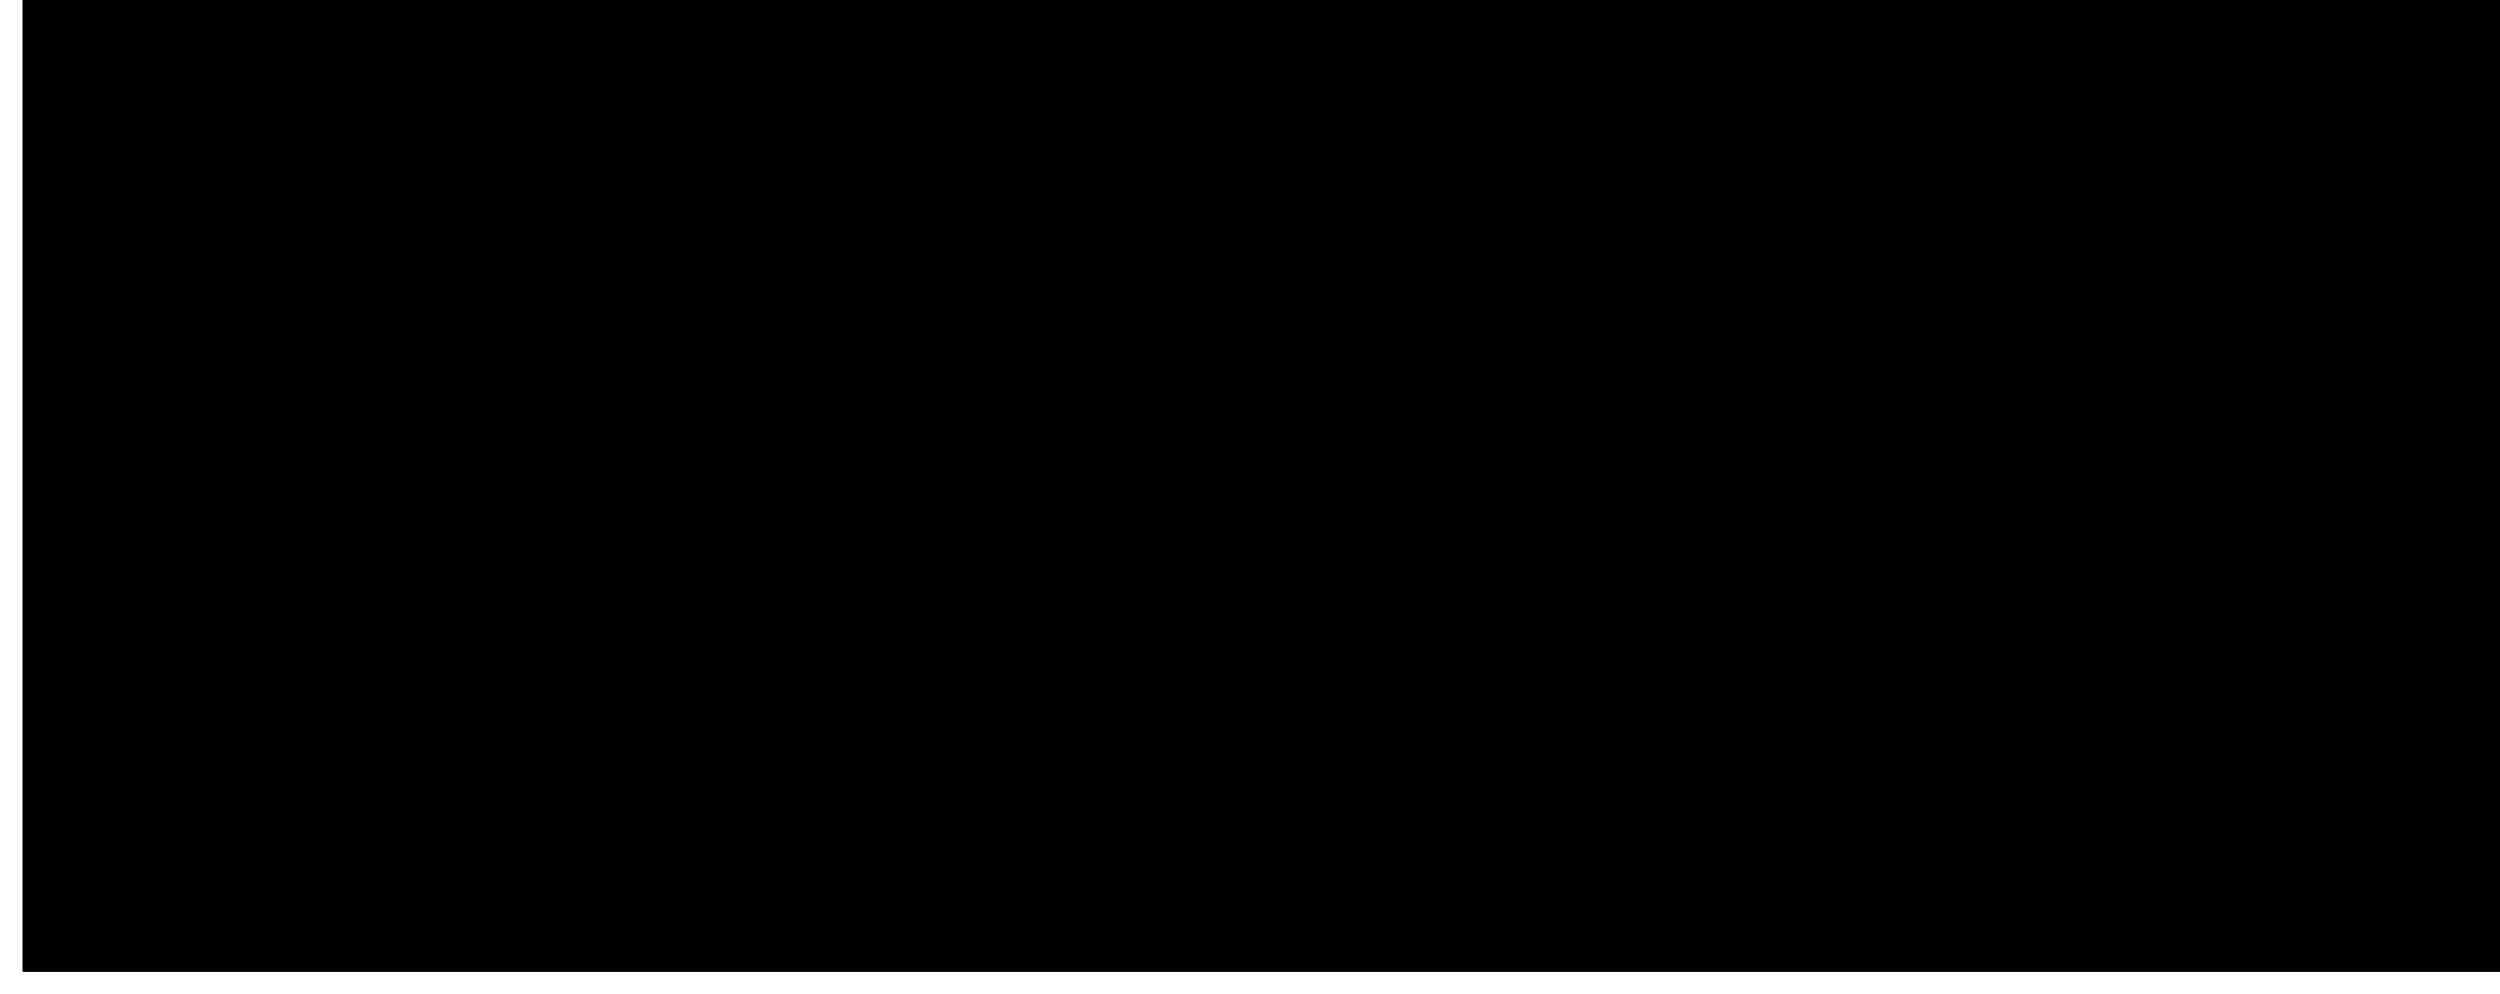 <?xml version="1.0" encoding="UTF-8"?>
<!DOCTYPE svg PUBLIC '-//W3C//DTD SVG 1.0//EN'
          'http://www.w3.org/TR/2001/REC-SVG-20010904/DTD/svg10.dtd'>
<svg height="217.18" stroke="#000" stroke-linecap="square" stroke-miterlimit="10" width="546.1" xmlns="http://www.w3.org/2000/svg" xmlns:xlink="http://www.w3.org/1999/xlink"
><defs
  ><clipPath id="a"
    ><path d="M5 0V212.18H546.1V0Z"
    /></clipPath
    ><clipPath clip-path="url(#a)" id="b"
    ><path d="M5 212.18H1445v-810H5Zm0 0"
    /></clipPath
    ><clipPath clip-path="url(#b)" id="d"
    ><path d="M5-16.87H550.72V212.18H5Zm0 0"
    /></clipPath
  ></defs
  ><g
  ><defs
    ><linearGradient gradientTransform="rotate(35.343 383.039 3243.16) scale(2.474)" gradientUnits="userSpaceOnUse" id="c" spreadMethod="pad" x1="-560.797" x2="-624.889" y1="379.256" y2="268.246"
      ><stop offset="0%" stop-color="#FF9F29"
        /><stop offset="20%" stop-color="#FF9F29"
        /><stop offset="100%" stop-color="#FED420"
      /></linearGradient
      ><linearGradient gradientTransform="matrix(2.474 0 0 2.474 -129.662 4.894)" gradientUnits="userSpaceOnUse" id="e" spreadMethod="pad" x1="71.21" x2="150.666" y1="194.581" y2="56.959"
      ><stop offset="0%" stop-color="#FF9F29"
        /><stop offset="20%" stop-color="#FF9F29"
        /><stop offset="100%" stop-color="#FED420"
      /></linearGradient
      ><linearGradient gradientTransform="rotate(35.343 383.039 3243.16) scale(2.474)" gradientUnits="userSpaceOnUse" id="f" spreadMethod="pad" x1="-560.797" x2="-624.889" y1="379.256" y2="268.246"
      ><stop offset="0%" stop-color="#FF9F29"
        /><stop offset="20%" stop-color="#FF9F29"
        /><stop offset="100%" stop-color="#FED420"
      /></linearGradient
    ></defs
    ><g fill="url(#c)" stroke="none"
    ><path clip-path="url(#d)" d="M345.28 344.39c-25.22 0-51.23-3.23-76.95-10.02C131.54 298.25 123.38 141.43 80.59 112.25 12.25 65.77 47.23 5 103.33 5c9.89 0 20.43 1.89 31.19 6.08 71.73 27.95 64.81 84.35 171.66 144.7 20.37 11.51 41.16 15.67 61.53 15.67 53.21 0 103.56-28.4 136.19-28.4 20.38 0 33.85 11.09 36.78 47.11 7.63 93.99-86.49 154.23-195.38 154.23Zm0 0"
      /><path clip-path="url(#d)" d="M381.62 433.06l35.12-75.94c2.23 8.9 2.72 17.56 1.73 25.48l-15.83 34.38c-5.94 6.43-12.86 11.87-21.02 16.08Zm-32.16 8.16L402.15 327.2c2.97 3.96 5.44 8.16 7.67 12.37l-46.01 99.68c-4.45.99-9.4 1.73-14.35 1.98Zm-14.35-.49c-3.96-.49-8.16-1.48-12.37-2.47l60.6-131.59c3.46 2.97 6.43 6.18 9.4 9.15L335.11 440.73Zm-24.98-6.93c-3.71-1.48-7.42-3.22-11.13-5.19l63.82-137.78c3.46 2.47 6.93 4.7 10.14 7.17L310.13 433.8Zm-22.76-12.12c-3.22-2.23-6.68-4.95-9.89-7.67l62.58-135.8c3.71 1.98 7.42 3.96 10.88 5.94L287.38 421.68Zm-20.28-17.07l-5.69-5.94c-1.24-1.24-2.23-2.47-3.46-3.71L317.31 266.1c3.46 1.98 7.17 3.96 10.88 5.94l-61.1 132.58ZM247.8 385.08c-3.22-2.97-6.68-5.44-9.89-7.92l57.39-124.17c3.46 2.23 6.93 4.2 10.64 6.43L247.8 385.08Zm-21.27-15.09c-3.71-1.98-7.42-3.71-11.13-5.19l58.38-126.4c3.22 2.23 6.68 4.7 10.14 7.17L226.53 369.99Zm-24.24-8.9c-4.21-.99-8.41-1.48-12.62-1.73l63.57-137.78c2.97 2.72 6.18 5.69 9.65 8.41l-60.6 131.1Zm-42.05.99l73.96-160.28c2.72 3.22 5.69 6.43 8.9 9.89L174.83 359.6c-4.95.49-9.65 1.24-14.59 2.47Zm-33.89 12.12l90.78-196.15c2.47 3.96 4.95 7.92 7.92 12.12l-81.87 177.1c-5.69 1.98-11.13 4.2-16.82 6.93Zm-37.6 20.28L201.79 149.35c2.47 4.7 4.7 9.4 7.17 14.1L107.06 384.09c-6.18 3.22-12.12 6.93-18.3 10.39ZM50.16 416.49l135.8-293.86c2.97 3.96 5.44 7.92 7.92 12.12L68.47 406.35c-6.18 3.46-12.37 6.93-18.3 10.14ZM-124.47 273.27c3.96-18.06 9.89-37.35 17.81-58.38 11.87-30.67 28.69-67.03 53.68-96.22l-71.49 154.6ZM14.79 432.07L166.67 103.09c3.46 2.72 6.68 5.44 9.65 8.41L31.12 425.89c-5.44 2.23-10.88 4.45-16.33 6.18Zm-30.42 4.95L144.9 89.49c3.96 1.98 7.67 3.96 10.88 5.94L-1.53 436.03c-4.7.74-9.4.99-14.1.99Zm-112.05-95.23c-1.48-8.16-1.98-16.33-1.98-25.23L-26.52 93.45c5.94-4.7 12.37-8.9 19.29-12.61L-127.68 341.79Zm97.95 93.75c-3.46-.49-6.68-1.48-10.14-2.72l-.99-.49L121.15 79.1c3.71 1.48 7.42 2.97 11.38 4.7L-29.73 435.54Zm-24.24-8.66c-3.96-1.48-7.67-3.46-11.13-5.19L96.67 71.18c3.96.99 7.92 2.23 11.87 3.46L-53.97 426.88Zm-61.34-50.71c-2.72-4.45-4.95-9.4-6.93-14.35L11.08 72.92c4.95-1.98 10.14-3.22 15.58-4.45L-115.32 376.17Zm38.34 38.83l-10.14-7.17L70.69 66.49c3.96.25 8.41.99 12.61 1.73L-76.98 415.01Zm-20.78-16.08c-3.22-3.22-6.18-6.43-8.9-9.89L42.5 65.99c4.45-.25 9.15-.49 13.85-.49L-97.75 398.93Zm0 0" fill="url(#e)"
      /><path clip-path="url(#d)" d="M350.2 144.46c-10.53 0-21.22-2.83-30.92-8.71-27.46-16.82-36.11-52.69-19.29-80.14 4.83-7.89 7.99-10.98 10.69-10.98 6.69 0 10.56 19.02 30.13 31.01 27.46 16.82 75.69 13.36 58.87 41.06-10.93 18.01-29.91 27.76-49.47 27.76Zm0 0" fill="url(#f)"
    /></g
  ></g
></svg
>
